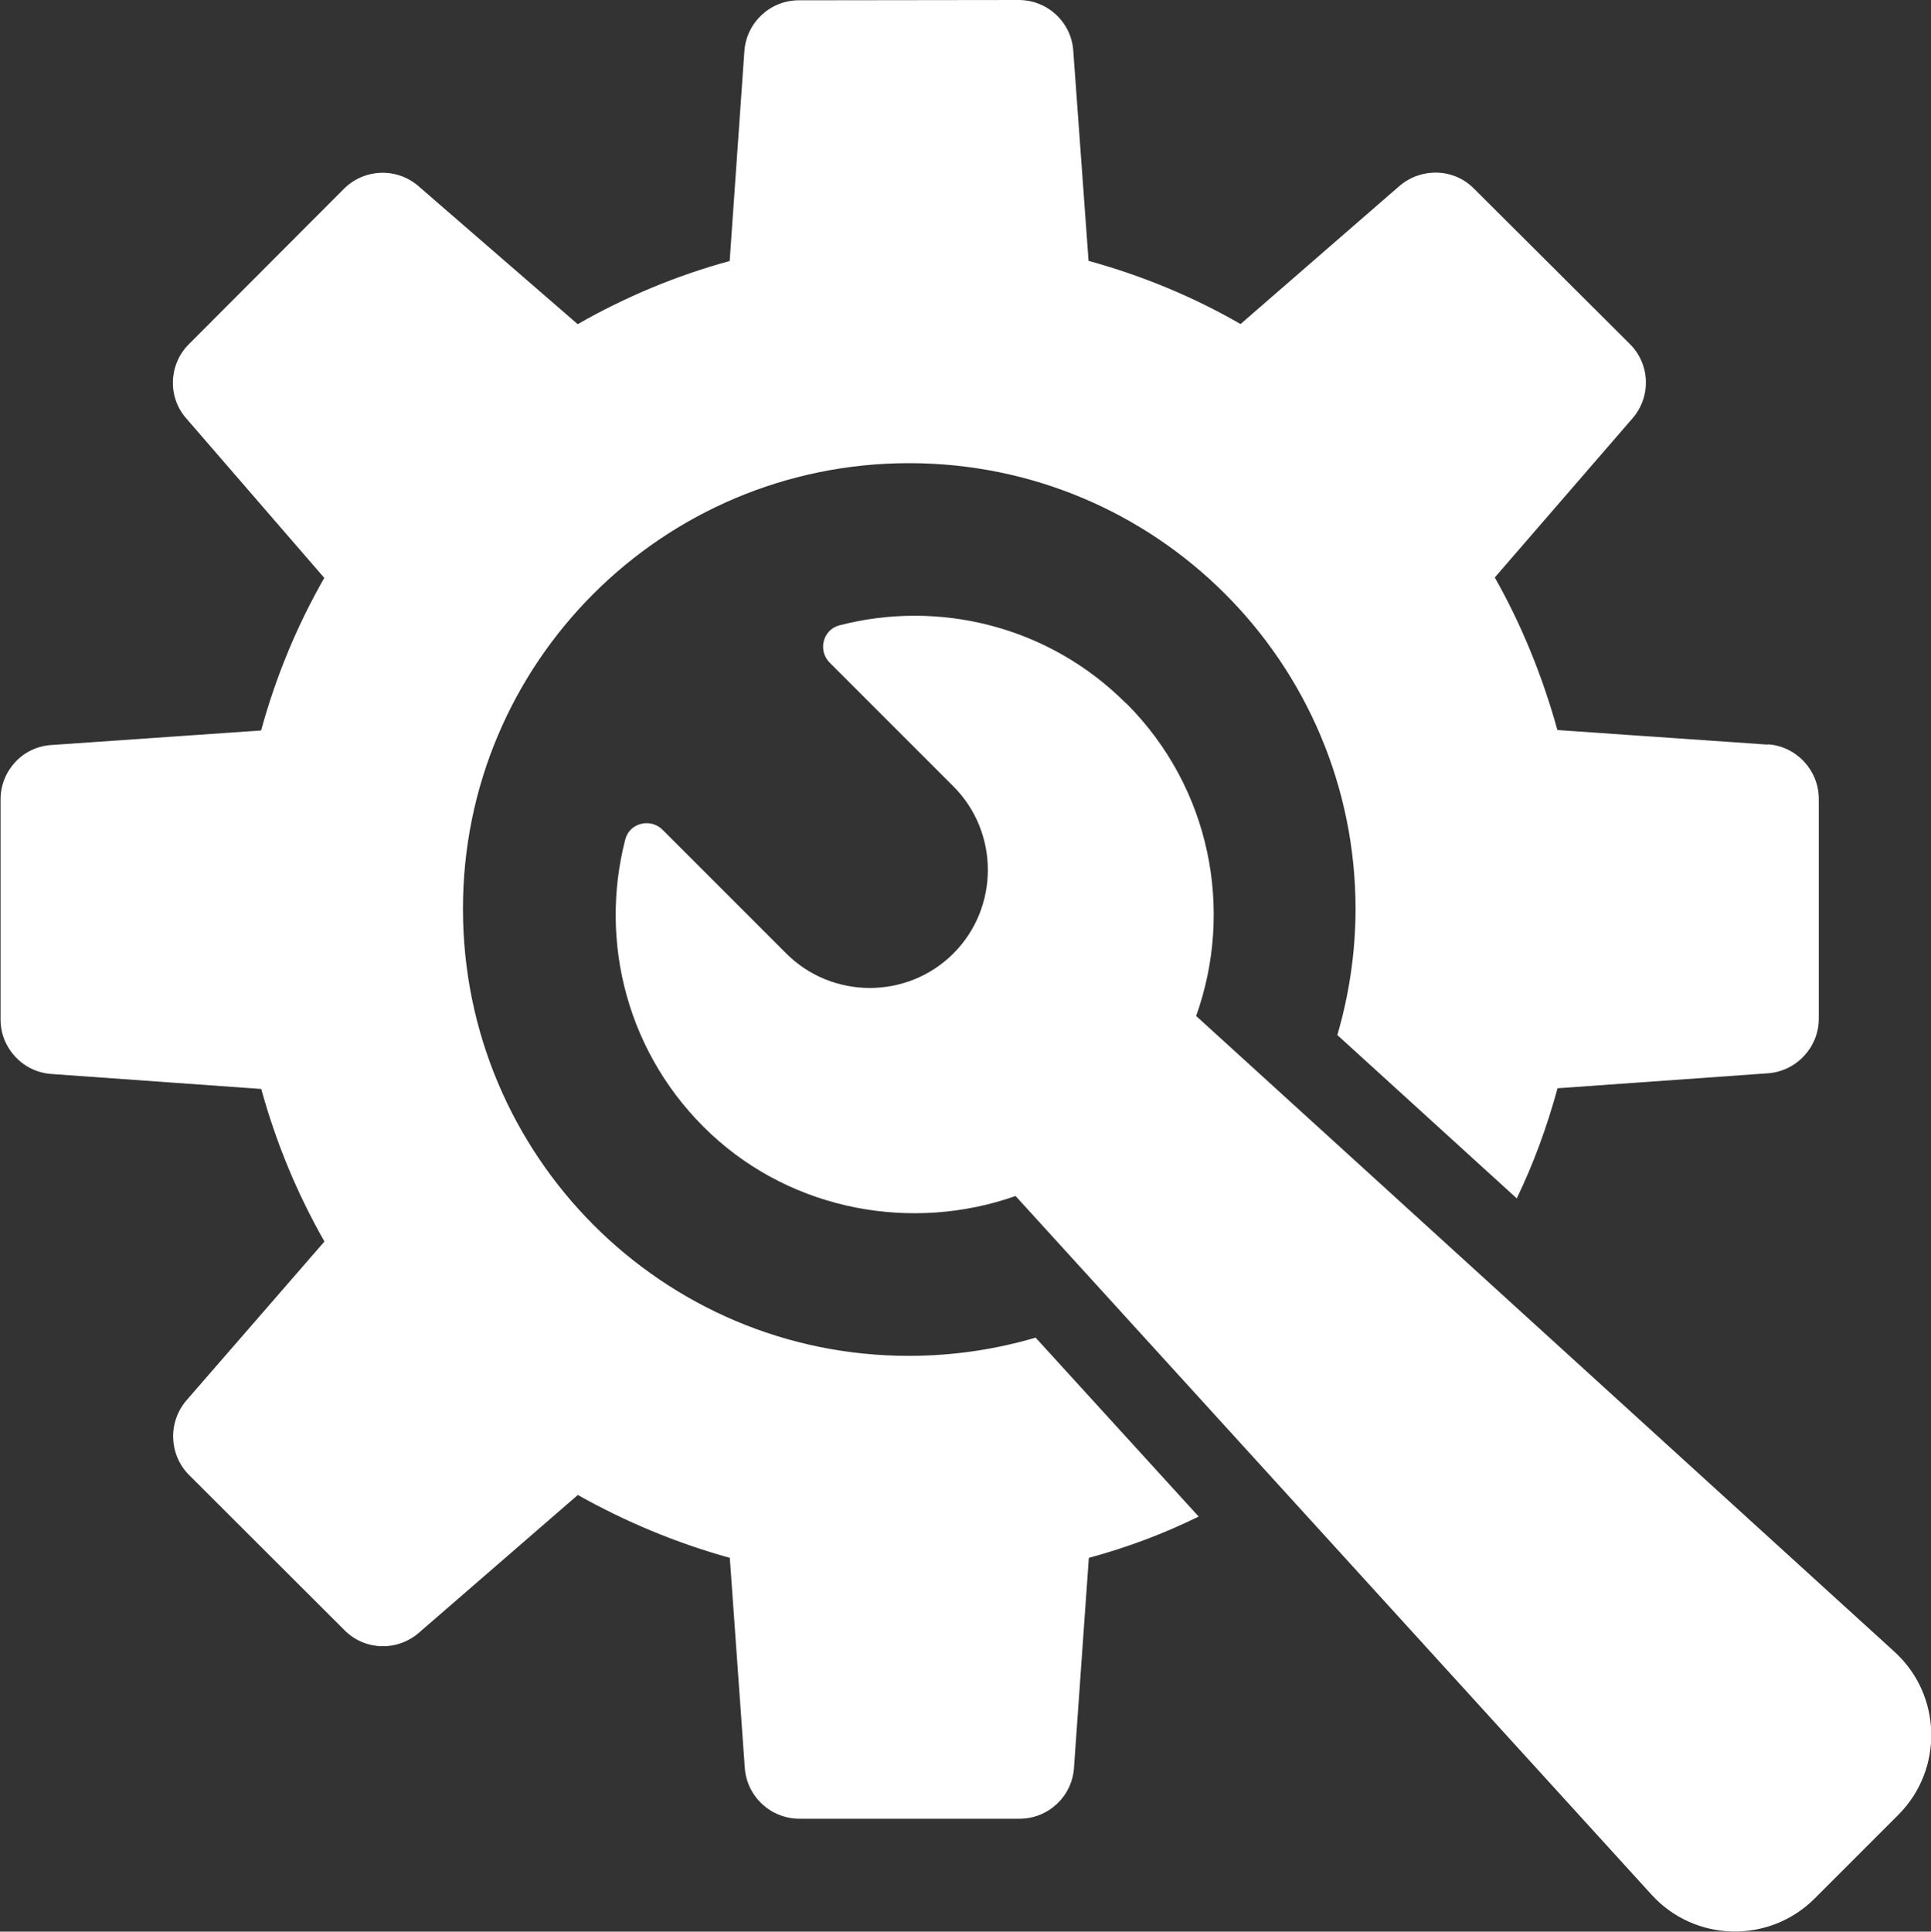 <?xml version="1.0" encoding="UTF-8"?>
<svg id="Layer_1" data-name="Layer 1" xmlns="http://www.w3.org/2000/svg" viewBox="0 0 137.85 137.88">
  <rect x="0" y="0" width="137.85" height="137.88" fill="#333333" stroke="none"/>
  <defs>
    <style>
      .cls-1 {
        fill: #fff;
        stroke-width: 0px;
      }
    </style>
  </defs>
  <path class="cls-1" d="M126.19,53.15l-15.01-1.04c-1.07-3.85-2.55-7.5-4.47-10.89l9.84-11.37c1.34-1.55,1.25-3.87-.21-5.31l-11.12-11.08c-1.44-1.46-3.76-1.51-5.31-.19l-11.35,9.86c-3.36-1.94-7-3.45-10.85-4.51l-1.09-14.98c-.13-2.05-1.84-3.64-3.89-3.64l-15.7.02c-2.05,0-3.74,1.59-3.89,3.62l-1.05,14.99c-3.84,1.05-7.46,2.57-10.85,4.51l-11.35-9.84c-1.55-1.36-3.89-1.27-5.33.17l-11.08,11.1c-1.44,1.44-1.53,3.78-.17,5.31l9.84,11.37c-1.94,3.39-3.45,7.02-4.51,10.89l-14.98,1.04c-2.05.13-3.62,1.84-3.62,3.89v15.7c0,2.03,1.57,3.74,3.62,3.89l14.99,1.07c1.06,3.85,2.57,7.48,4.51,10.89l-9.86,11.35c-1.32,1.55-1.25,3.87.21,5.33l11.08,11.06c1.44,1.46,3.76,1.53,5.31.19l11.35-9.84c3.41,1.92,7.04,3.43,10.85,4.49l1.07,15c.15,2.03,1.84,3.62,3.91,3.62h15.7c2.05,0,3.76-1.59,3.89-3.64l1.06-14.98c2.76-.75,5.37-1.73,7.84-2.95l-11.64-12.77c-2.86.84-5.89,1.3-9.03,1.3-17.6.02-31.85-14.29-31.85-31.89-.02-17.56,14.23-31.83,31.85-31.83s31.85,14.23,31.87,31.79c0,3.13-.46,6.16-1.3,9.03l12.81,11.66c1.21-2.51,2.17-5.14,2.91-7.86l15.03-1.07c2.03-.15,3.62-1.86,3.62-3.89v-15.7c0-2.05-1.61-3.76-3.64-3.89Z"/>
  <path class="cls-1" d="M80.38,50.2c-5.55-5.55-13.39-7.4-20.47-5.56-1.17.31-1.54,1.8-.68,2.66l8.83,8.83c3.28,3.28,3.28,8.65,0,11.93-3.28,3.28-8.65,3.28-11.93,0l-8.83-8.83c-.86-.86-2.36-.49-2.66.68-1.9,7.33.14,15.45,6.11,21.03,5.93,5.53,14.44,7.01,21.75,4.43l45.4,49.87c3.09,3.4,8.4,3.52,11.65.27l5.96-5.96c3.25-3.25,3.13-8.56-.27-11.65l-49.85-45.38c2.7-7.54,1.05-16.28-4.99-22.32Z"/>
</svg>